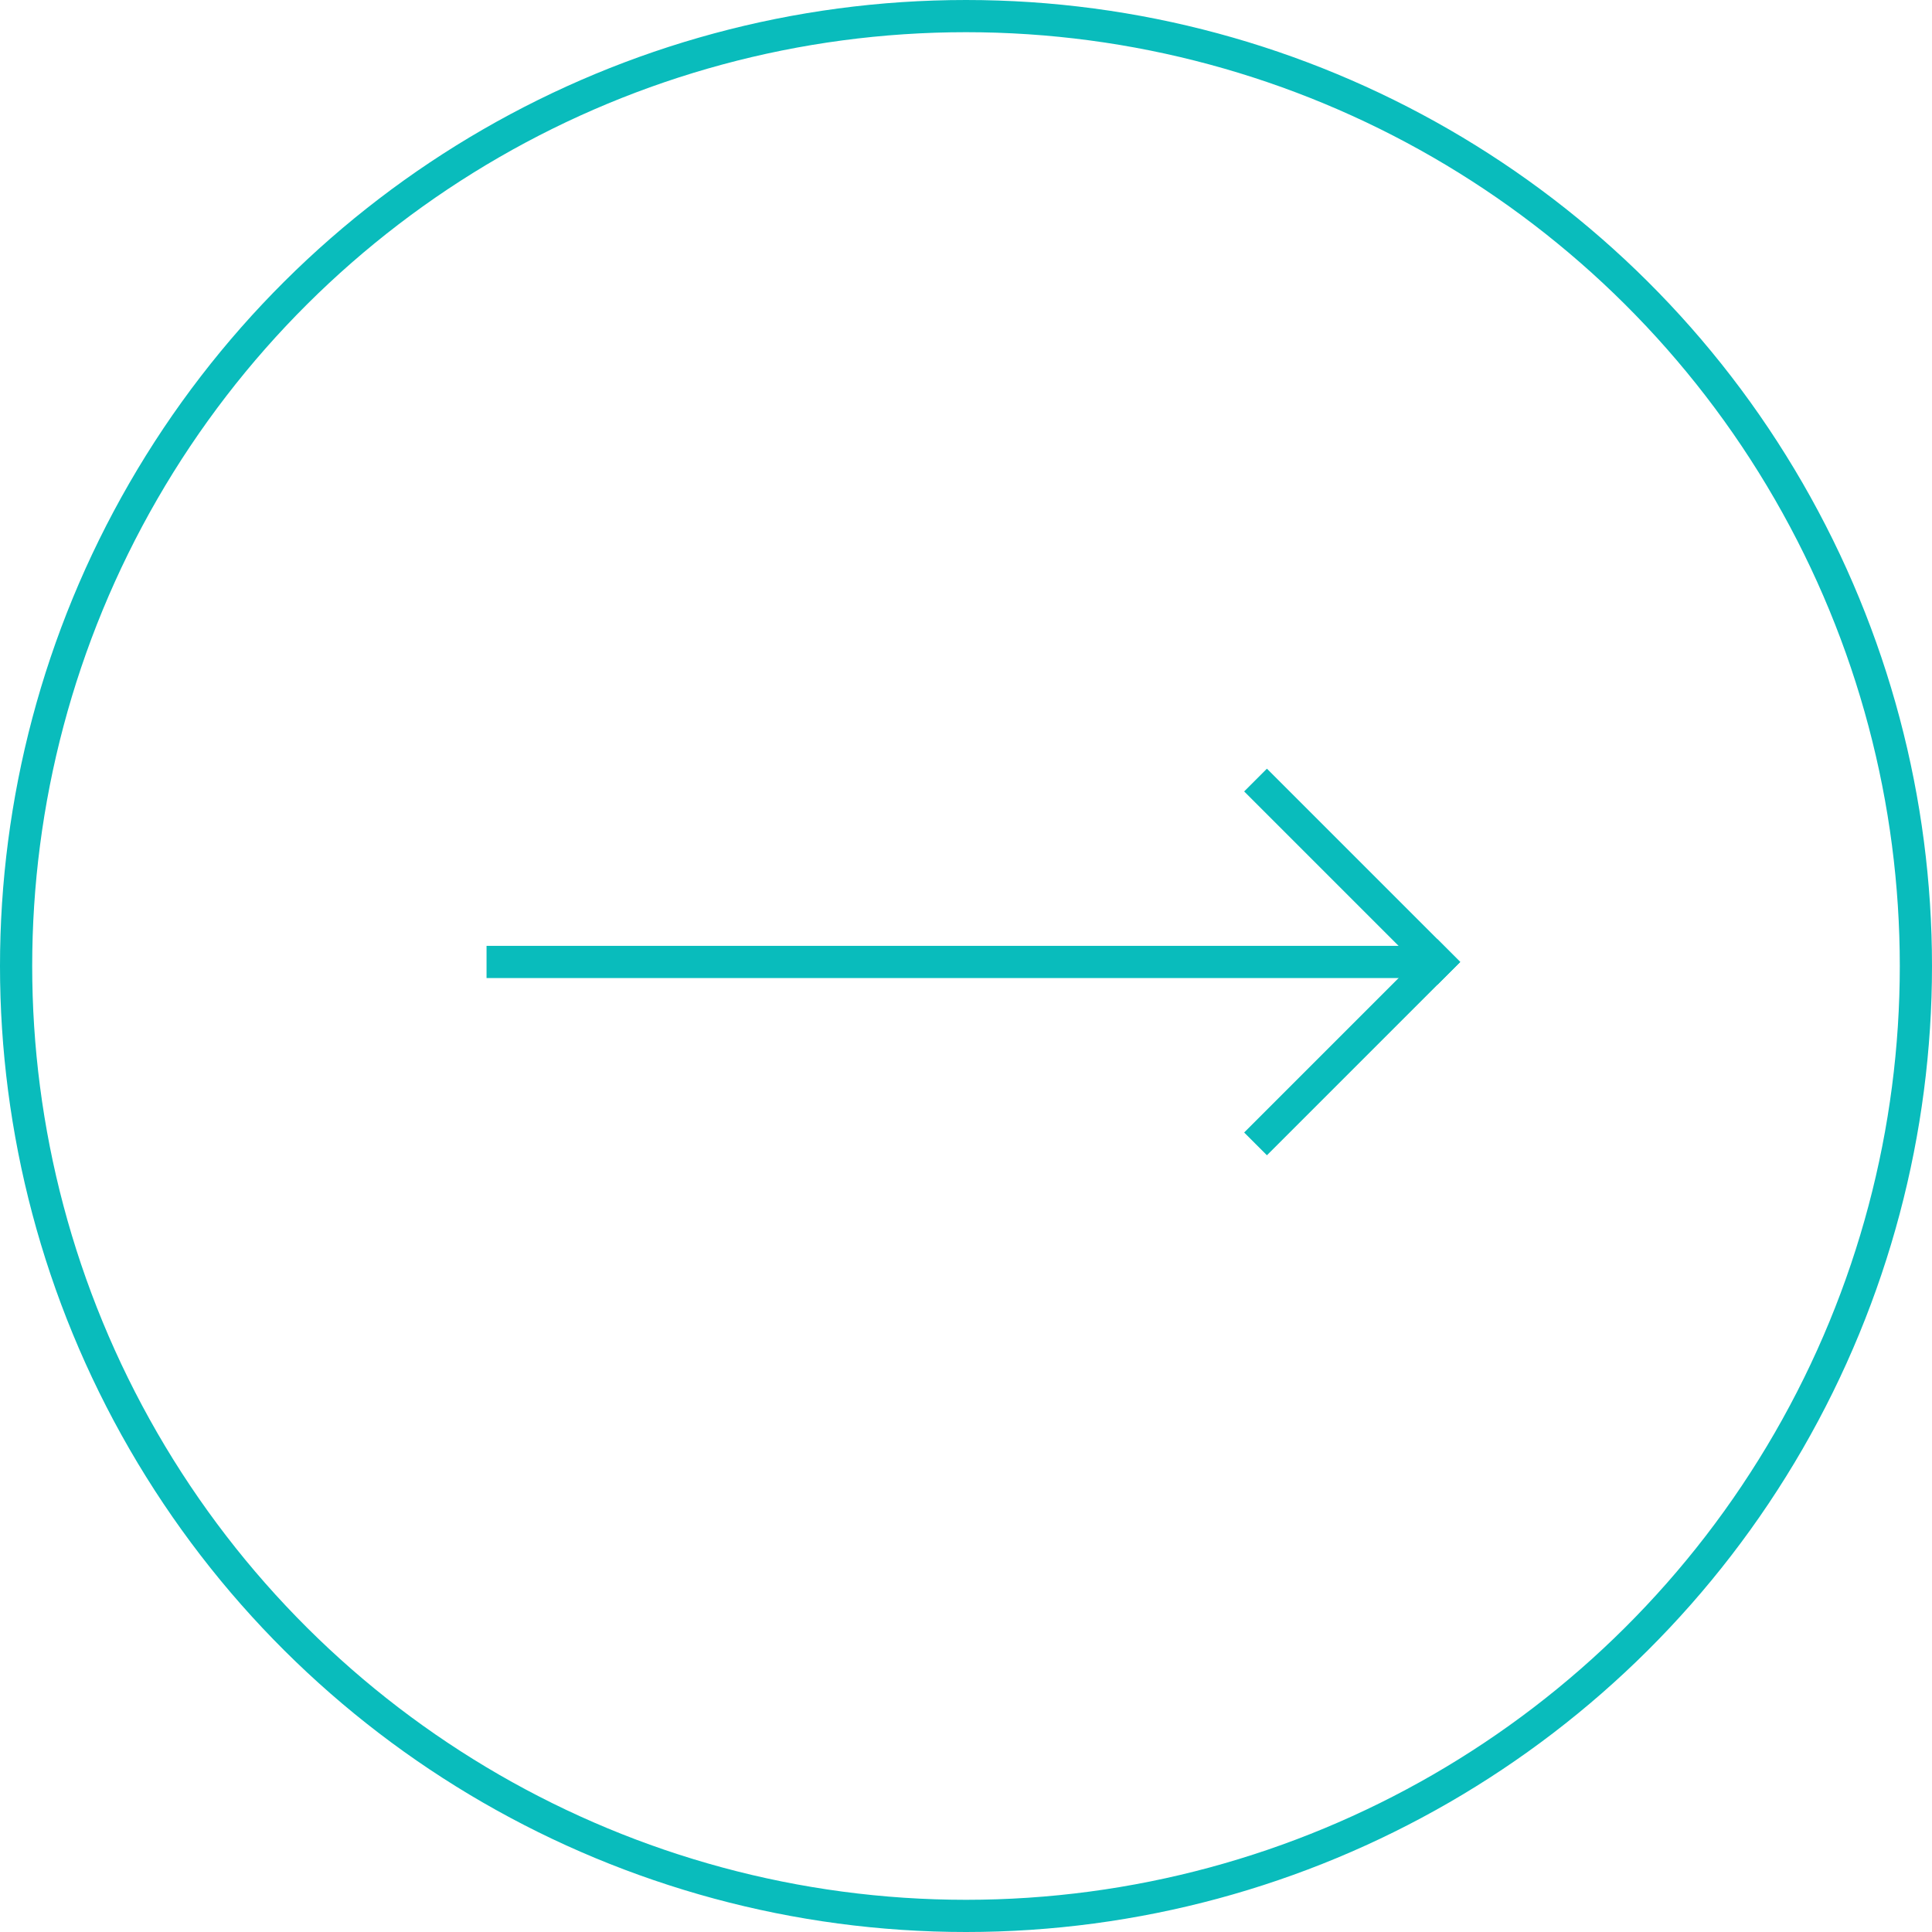 <svg xmlns="http://www.w3.org/2000/svg" width="120" height="120" viewBox="0 0 120 120">
  <g id="Group_8" data-name="Group 8" transform="translate(-827.75 1647.501) rotate(-90)">
    <g id="Group_4" data-name="Group 4" transform="translate(1577.159 857.97)">
      <line id="Line_4" data-name="Line 4" y2="59.062" transform="translate(10.592)" fill="none" stroke="#09bcbc" stroke-width="2"/>
      <g id="Group_3" data-name="Group 3" transform="translate(0 48.471)">
        <line id="Line_5" data-name="Line 5" x2="10.592" y2="10.592" transform="translate(0)" fill="none" stroke="#09bcbc" stroke-linecap="square" stroke-width="2"/>
        <line id="Line_6" data-name="Line 6" x1="10.592" y2="10.592" transform="translate(10.592)" fill="none" stroke="#09bcbc" stroke-linecap="square" stroke-width="2"/>
      </g>
    </g>
    <g id="Ellipse_1" data-name="Ellipse 1" transform="translate(1527.501 827.75)" fill="none" stroke="#09bcbc" stroke-width="2">
      <circle cx="60" cy="60" r="60" stroke="none"/>
      <circle cx="60" cy="60" r="59" fill="none"/>
    </g>
  </g>
</svg>
